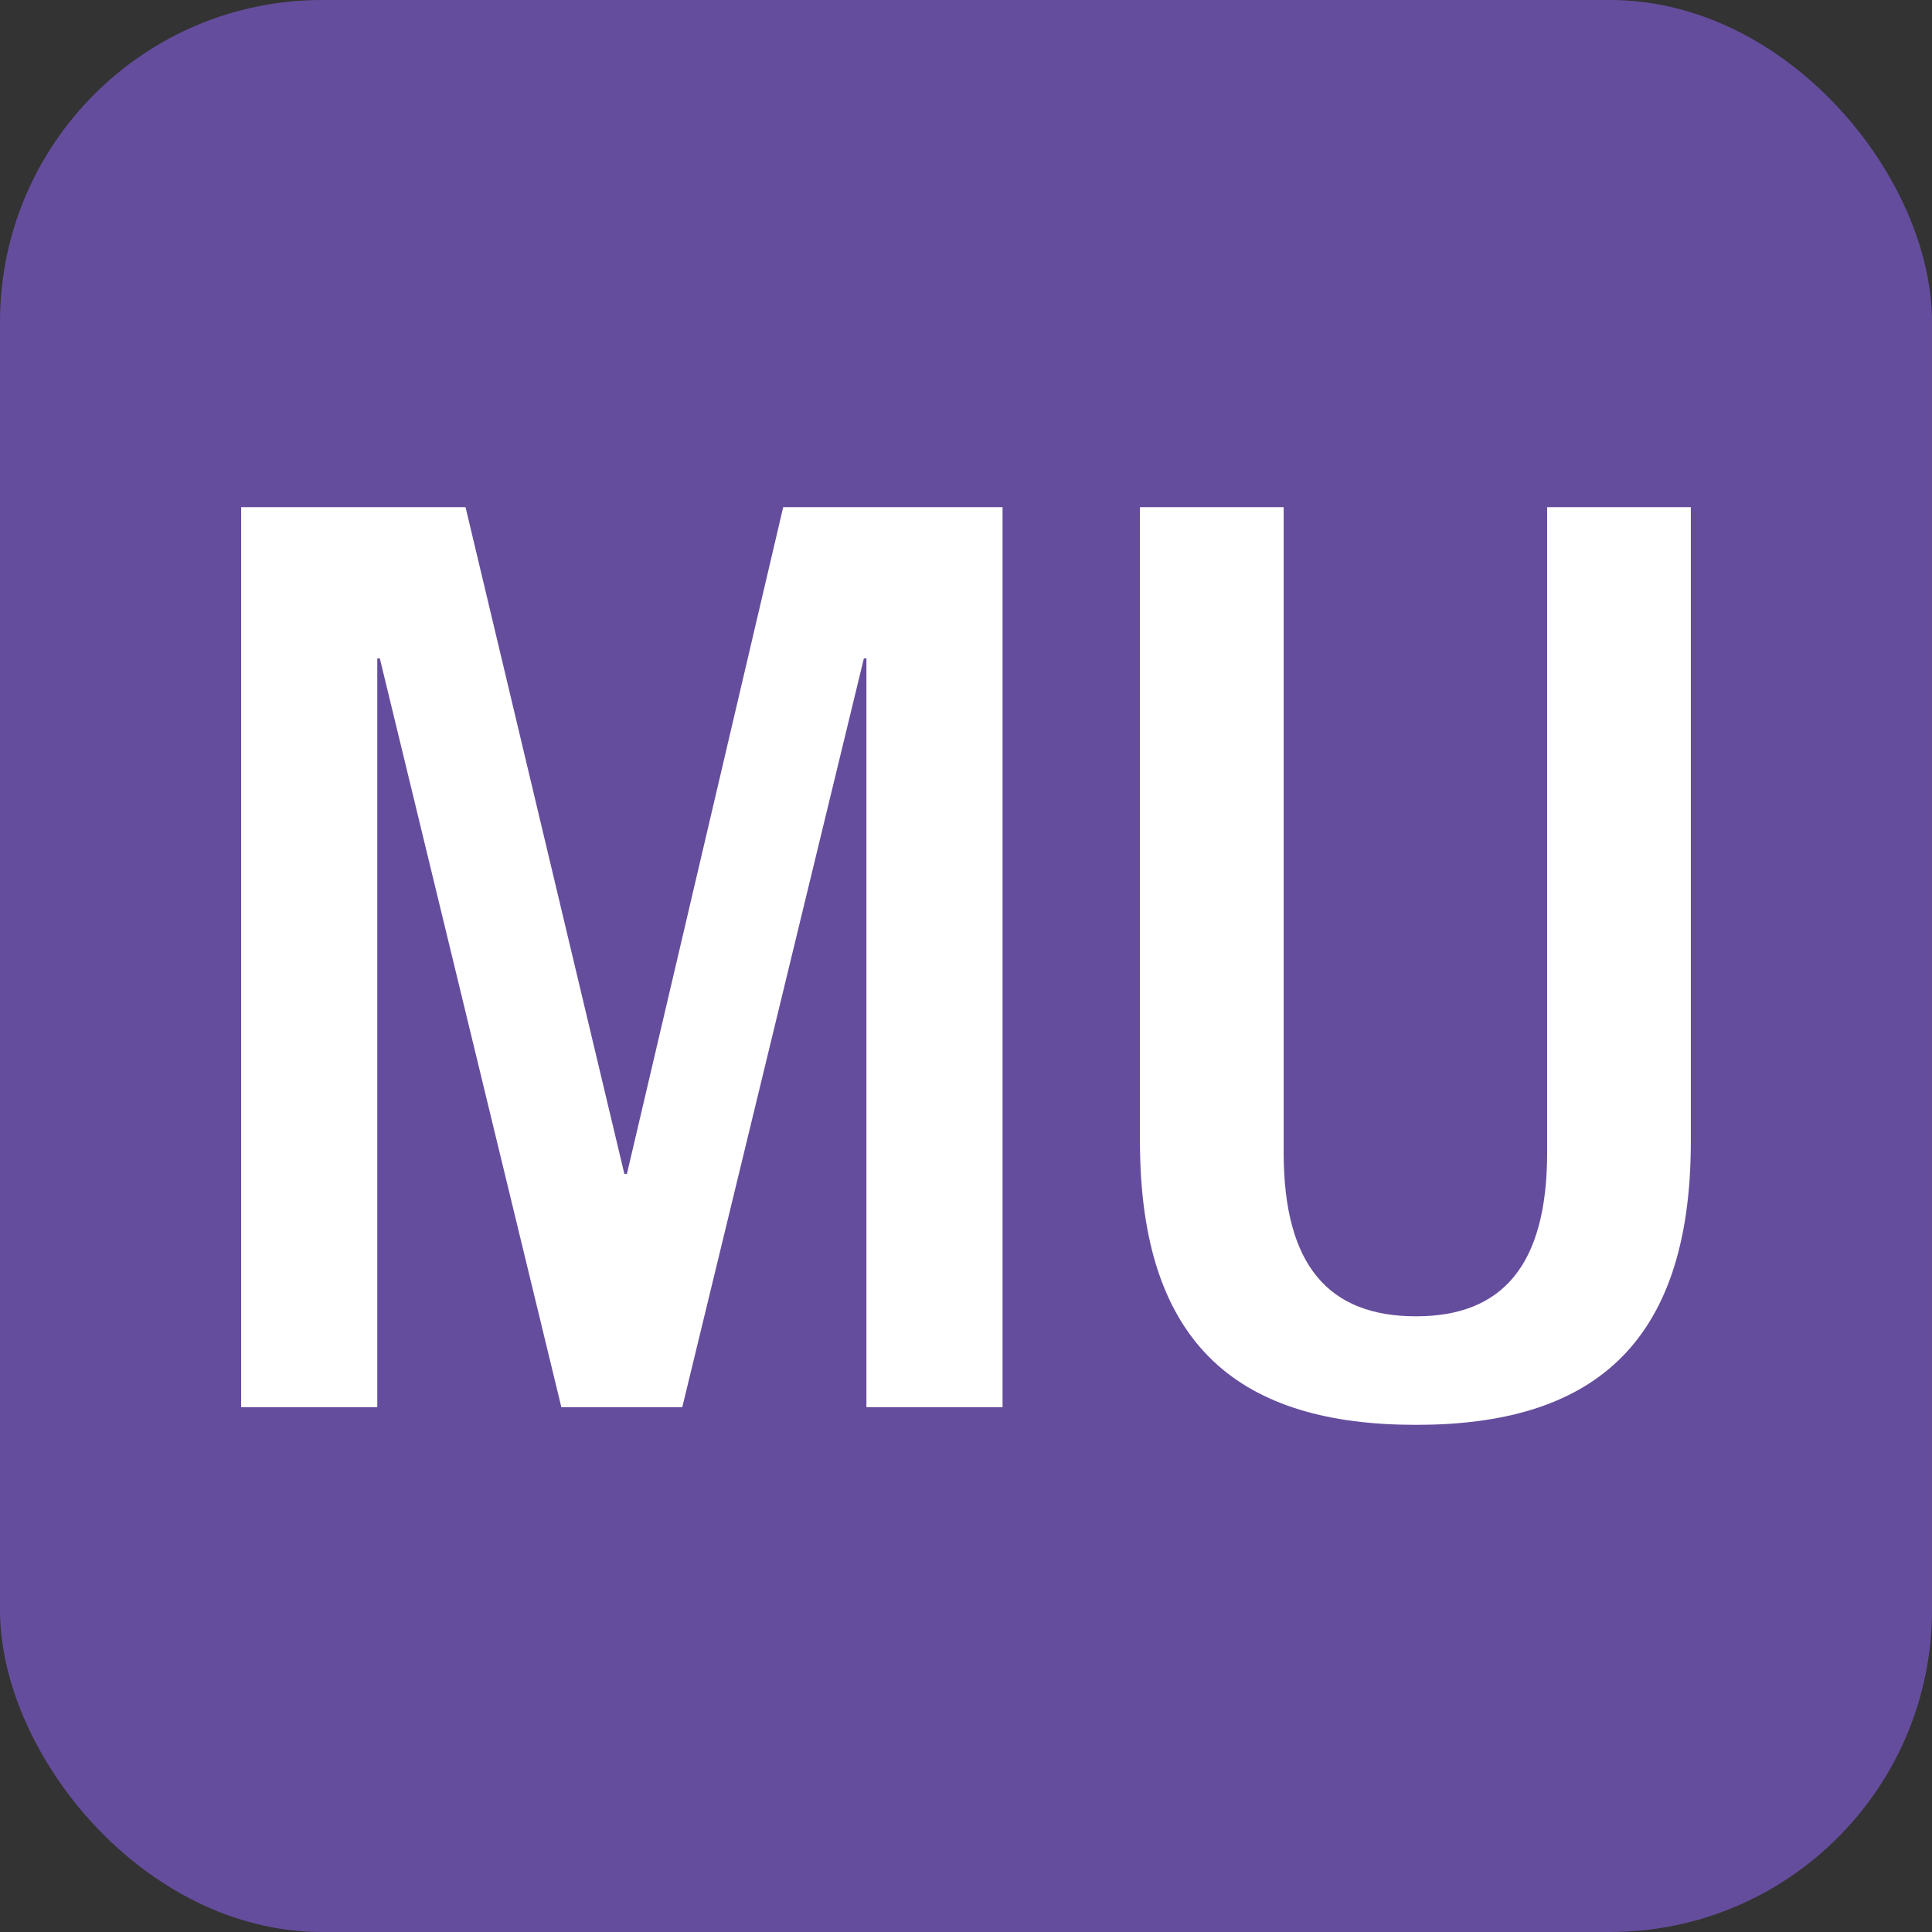 <svg id="レイヤー_1" data-name="レイヤー 1" xmlns="http://www.w3.org/2000/svg" viewBox="0 0 50 50">
  <rect x="0" y="0" width="50" height="50" fill="#333333" stroke="none"/>
  <defs>
    <style>
      .cls-1 {
        fill: #654d9d;
      }

      .cls-2 {
        fill: #fff;
      }
    </style>
  </defs>
  <g>
    <rect class="cls-1" width="50" height="50" rx="8.333"/>
    <g>
      <path class="cls-2" d="M6.241,13.125h5.807l4.111,17.258h.065l4.045-17.258h5.677V36.418H22.423V17.04h-.066l-4.7,19.378H14.528L9.83,17.04H9.764V36.418H6.241Z"/>
      <path class="cls-2" d="M33.221,13.125v16.7c0,2.937,1.175,4.241,3.426,4.241,2.218,0,3.393-1.3,3.393-4.241v-16.7h3.719v16.41c0,5.383-2.675,7.34-7.112,7.34-4.47,0-7.145-1.957-7.145-7.34V13.125Z"/>
    </g>
  </g>
</svg>
